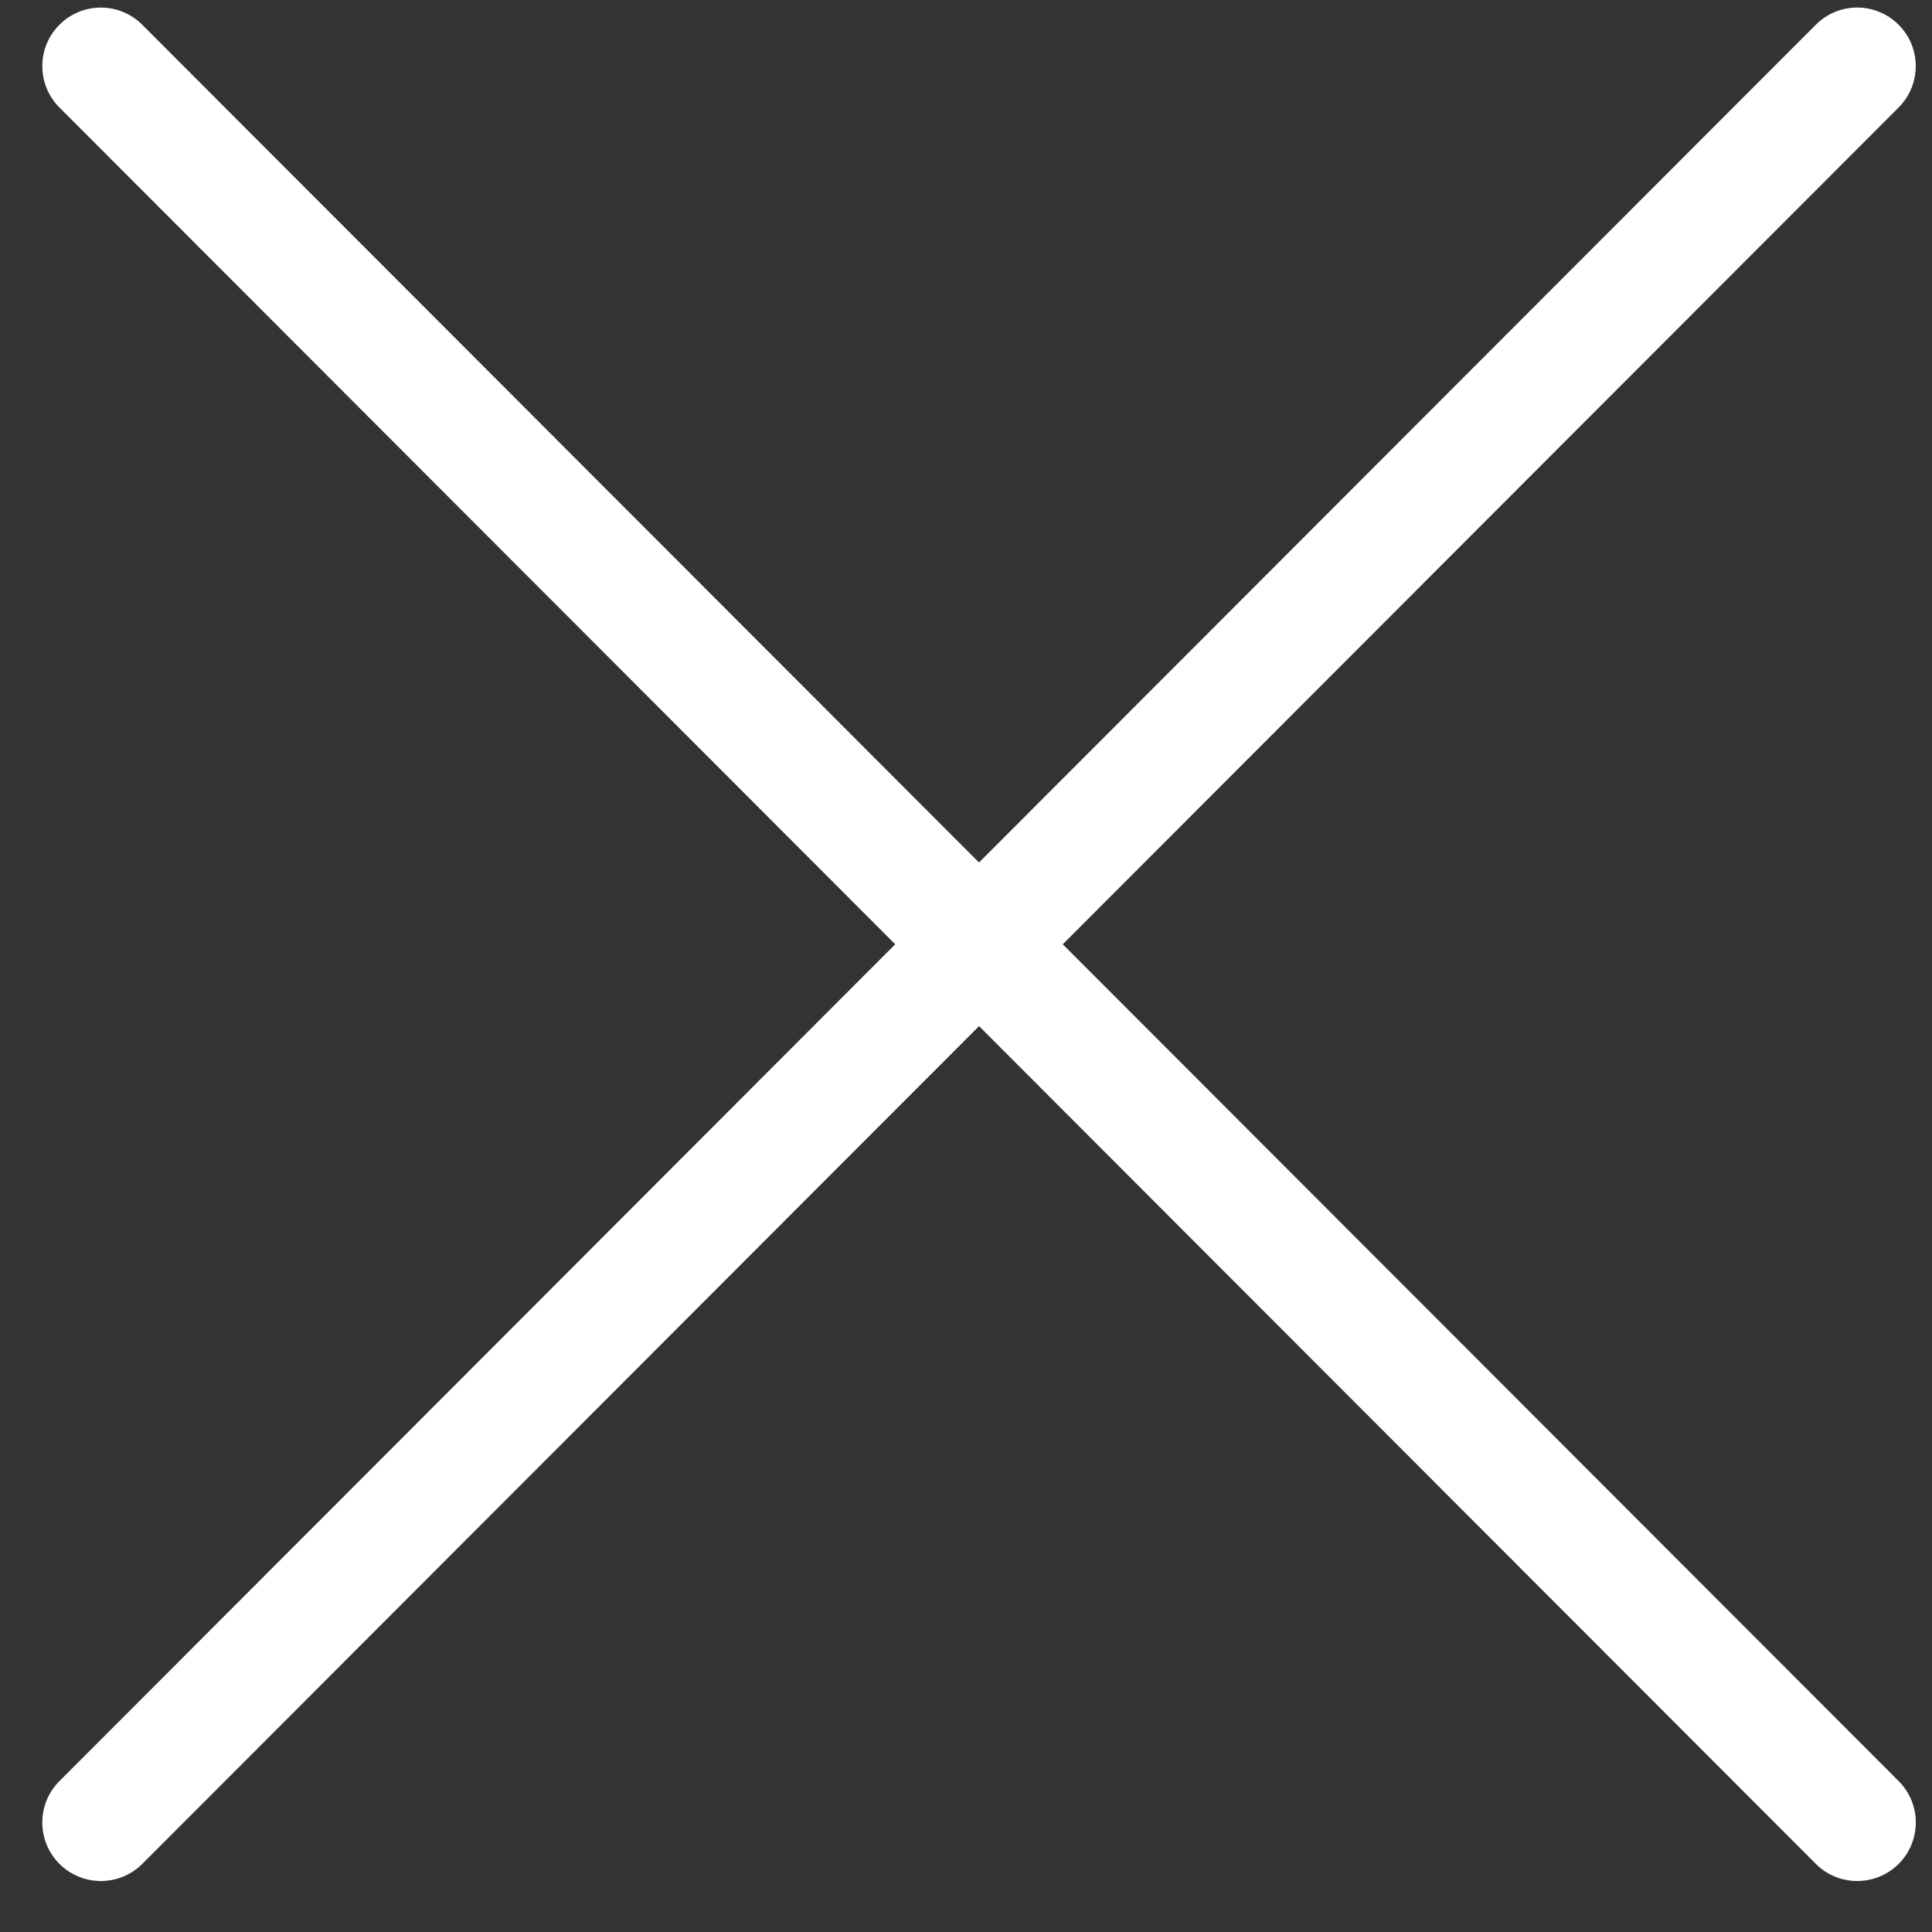 <svg width="33" height="33" viewBox="0 0 33 33" fill="none" xmlns="http://www.w3.org/2000/svg">
<rect x="0" y="0" width="33" height="33" fill="#333333" stroke="none"/>
<path d="M1.016 31.837C1.211 32.032 1.467 32.129 1.723 32.129C1.979 32.129 2.235 32.031 2.431 31.836L16.723 17.527L31.015 31.836C31.21 32.032 31.466 32.129 31.723 32.129C31.979 32.129 32.235 32.031 32.43 31.837C32.821 31.447 32.821 30.814 32.431 30.423L18.153 16.129L32.43 1.836C32.82 1.445 32.82 0.812 32.429 0.422C32.037 0.031 31.405 0.031 31.015 0.423L16.722 14.732L2.43 0.423C2.039 0.032 1.406 0.032 1.016 0.422C0.625 0.812 0.625 1.445 1.015 1.836L15.291 16.129L1.015 30.423C0.625 30.813 0.625 31.447 1.016 31.837Z" fill="white"/>
</svg>
